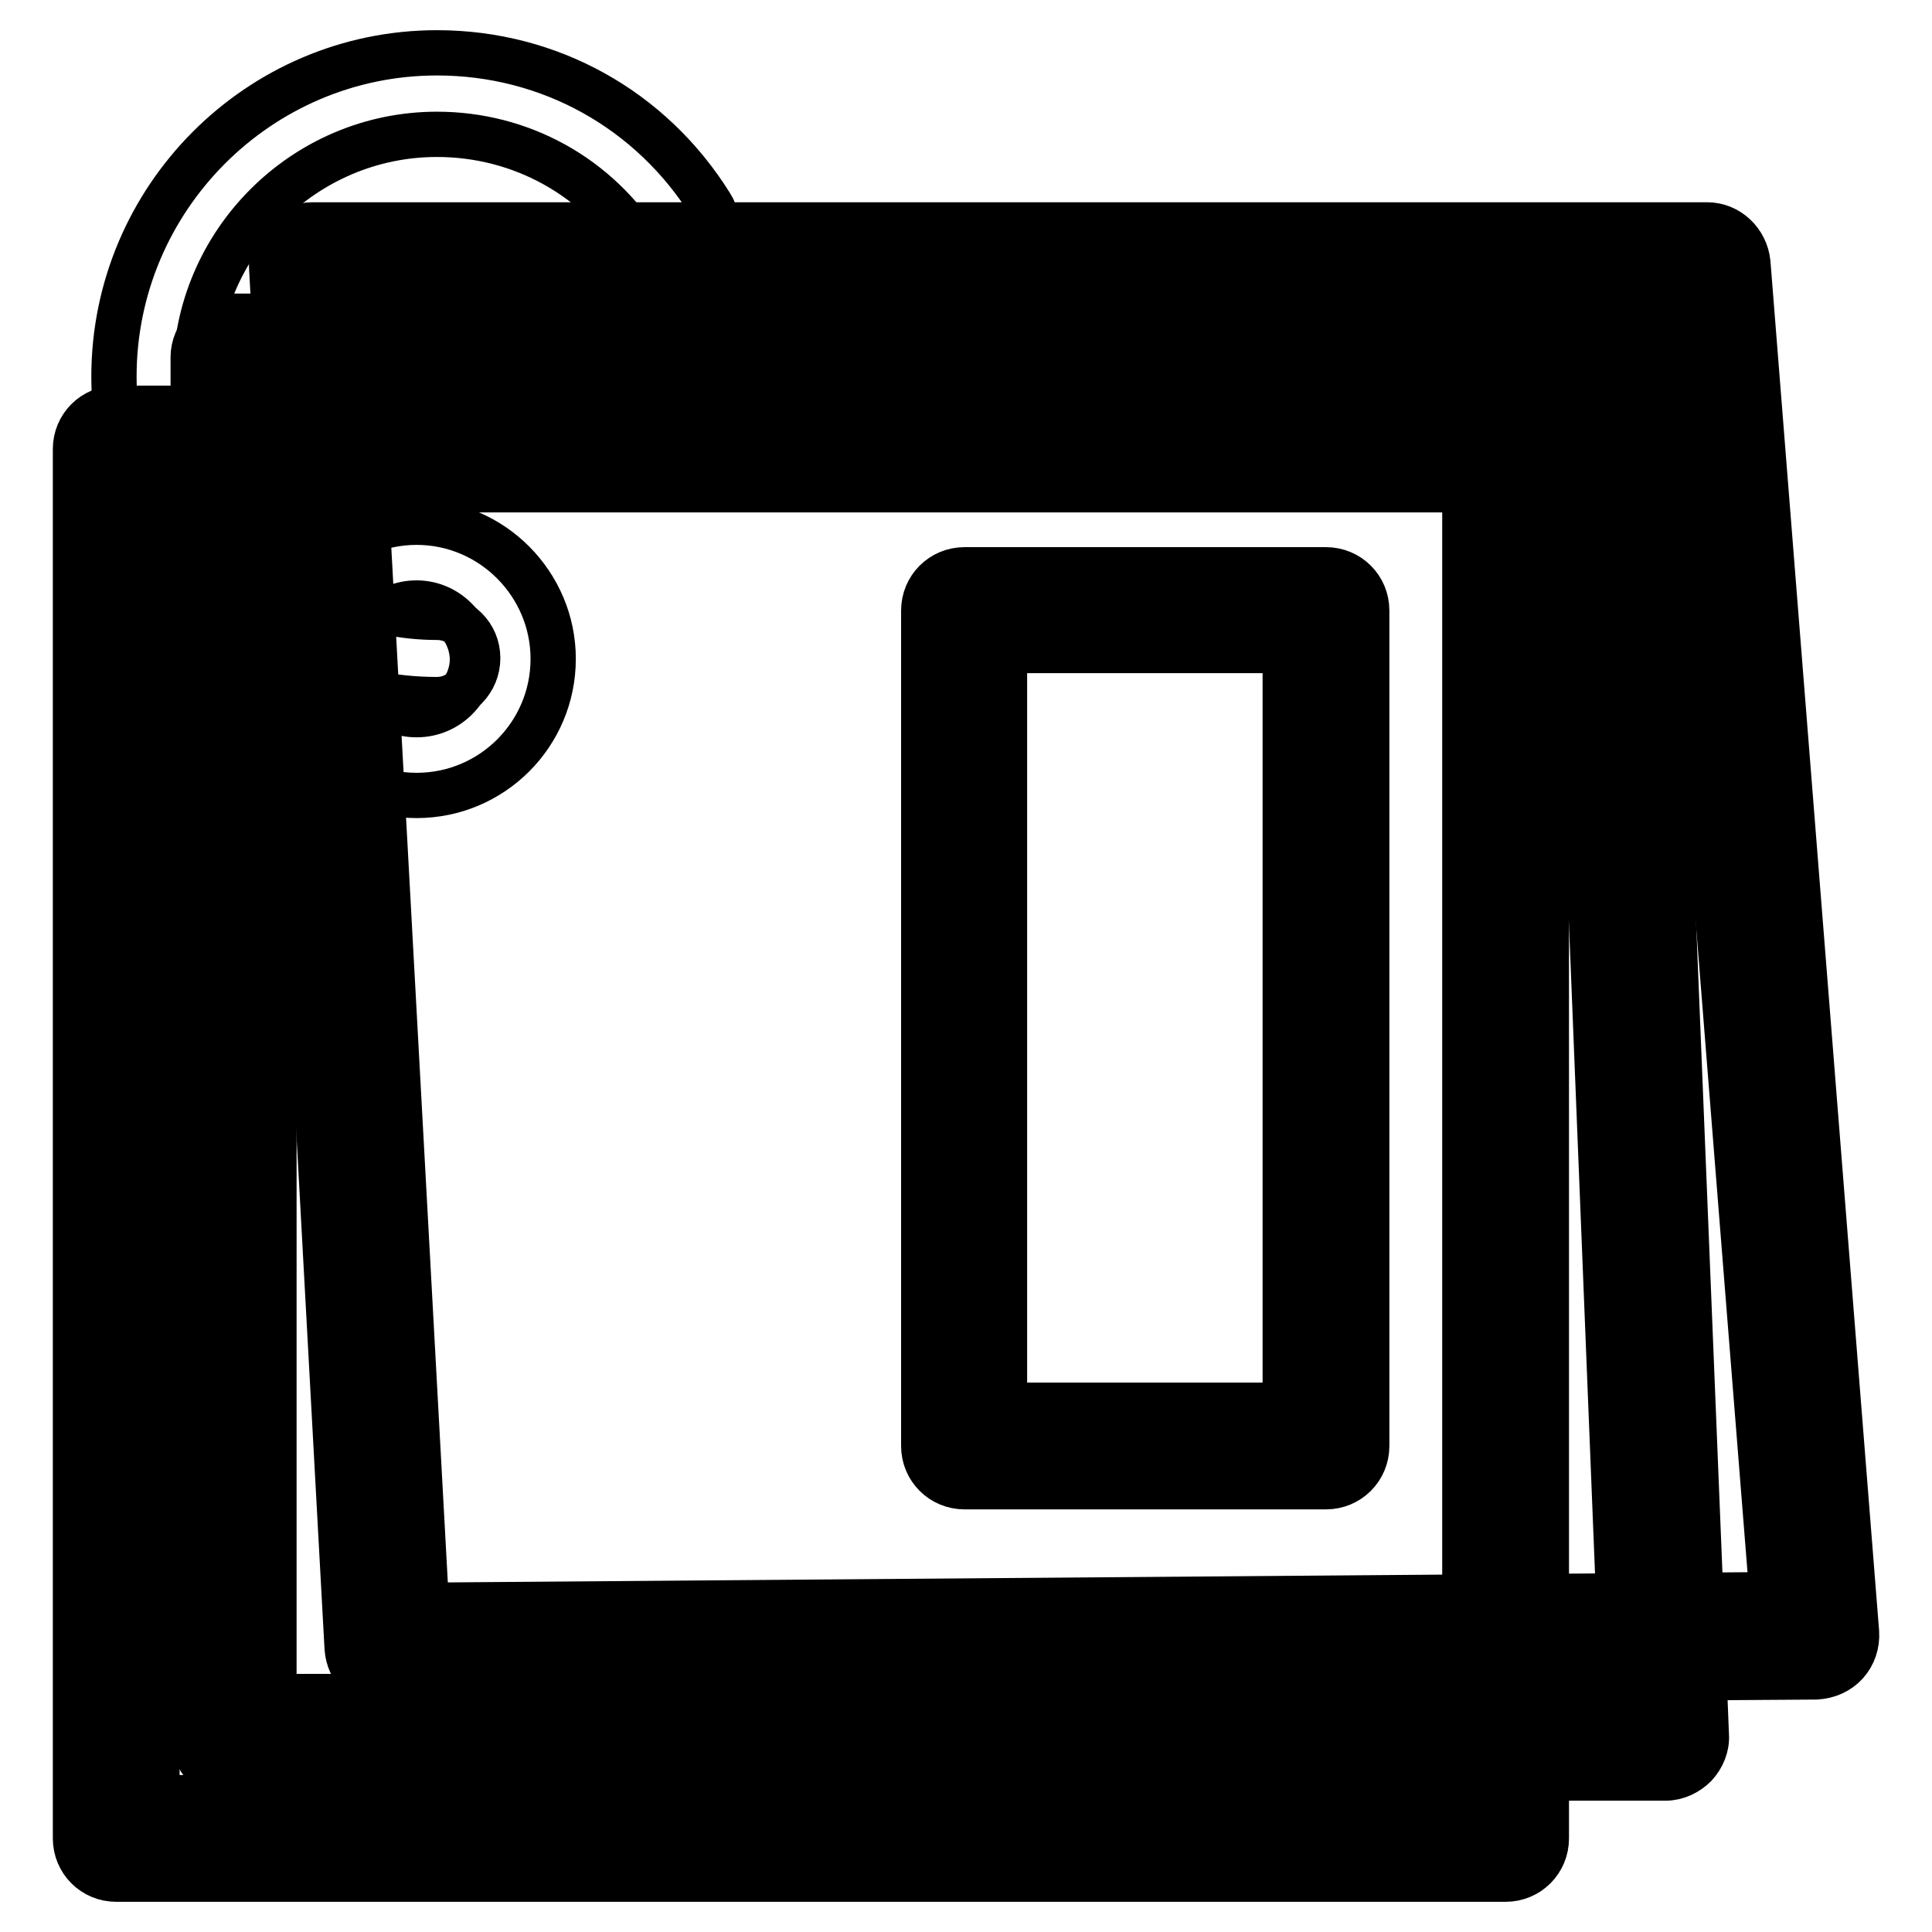 <?xml version="1.0" encoding="utf-8"?>
<!-- Svg Vector Icons : http://www.onlinewebfonts.com/icon -->
<!DOCTYPE svg PUBLIC "-//W3C//DTD SVG 1.1//EN" "http://www.w3.org/Graphics/SVG/1.1/DTD/svg11.dtd">
<svg version="1.1" xmlns="http://www.w3.org/2000/svg" xmlns:xlink="http://www.w3.org/1999/xlink" x="0px" y="0px" viewBox="0 0 256 256" enable-background="new 0 0 256 256" xml:space="preserve">
<g> <path stroke-width="6" fill-opacity="0" stroke="#000000"  d="M240.6,216.7l-189.2,1.4l-10-182.9h184.8L240.6,216.7z"/> <path stroke-width="6" fill-opacity="0" stroke="#000000"  d="M51.4,223.5c-2.9,0-5.2-2.2-5.4-5.1L36,35.5c-0.1-1.5,0.5-2.9,1.5-4c1-1.1,2.4-1.7,3.9-1.7h184.8 c2.8,0,5.1,2.2,5.4,5L246,216.3c0.1,1.5-0.4,3-1.4,4.1c-1,1.1-2.4,1.7-3.9,1.8L51.4,223.5C51.4,223.5,51.4,223.5,51.4,223.5z  M47.1,40.6l9.4,172.1l178.3-1.4L221.2,40.6H47.1z"/> <path stroke-width="6" fill-opacity="0" stroke="#000000"  d="M220.6,230.1L31,230.2l0-182.9h182.3L220.6,230.1z"/> <path stroke-width="6" fill-opacity="0" stroke="#000000"  d="M31,235.6c-1.4,0-2.8-0.6-3.8-1.6c-1-1-1.6-2.4-1.6-3.8l0-182.9c0-1.4,0.6-2.8,1.6-3.8c1-1,2.4-1.6,3.8-1.6 h182.3c2.9,0,5.3,2.3,5.4,5.2l7.4,182.8c0.1,1.5-0.5,2.9-1.5,4c-1,1-2.4,1.7-3.9,1.7L31,235.6z M36.3,52.7l0,172.1l178.7-0.1 l-6.9-172L36.3,52.7L36.3,52.7z"/> <path stroke-width="6" fill-opacity="0" stroke="#000000"  d="M15.4,59.5h184.1v184.1H15.4V59.5z"/> <path stroke-width="6" fill-opacity="0" stroke="#000000"  d="M199.5,249H15.4c-3,0-5.4-2.4-5.4-5.4V59.5c0-3,2.4-5.4,5.4-5.4h184.1c3,0,5.4,2.4,5.4,5.4v184.1 C204.9,246.6,202.5,249,199.5,249z M20.8,238.2h173.3V64.9H20.8V238.2z"/> <path stroke-width="6" fill-opacity="0" stroke="#000000"  d="M57.9,92.7c-23.6,0-42.8-19.2-42.8-42.8C15.1,26.3,34.3,7,57.9,7c14.9,0,28.4,7.5,36.3,20.2 c1.6,2.5,0.8,5.9-1.7,7.4c-2.5,1.6-5.9,0.8-7.4-1.7C79.2,23.4,69,17.8,57.9,17.8c-17.6,0-32,14.4-32,32c0,17.6,14.4,32,32,32 c3,0,5.4,2.4,5.4,5.4C63.3,90.2,60.9,92.7,57.9,92.7z"/> <path stroke-width="6" fill-opacity="0" stroke="#000000"  d="M55.2,105.4c-10,0-18.1-8.2-18.1-18.1c0-10,8.2-18.1,18.1-18.1c10,0,18.1,8.2,18.1,18.1 C73.3,97.3,65.2,105.4,55.2,105.4z M55.2,79.9c-4.1,0-7.4,3.3-7.4,7.4c0,4.1,3.3,7.4,7.4,7.4c4.1,0,7.4-3.3,7.4-7.4 C62.5,83.2,59.2,79.9,55.2,79.9z"/> <path stroke-width="6" fill-opacity="0" stroke="#000000"  d="M127.7,80.9h47.9v110.7h-47.9V80.9z"/> <path stroke-width="6" fill-opacity="0" stroke="#000000"  d="M175.7,197h-47.9c-3,0-5.4-2.4-5.4-5.4V80.9c0-3,2.4-5.4,5.4-5.4h47.9c3,0,5.4,2.4,5.4,5.4v110.7 C181.1,194.6,178.7,197,175.7,197L175.7,197z M133.1,186.2h37.2v-100h-37.2V186.2z"/></g>
</svg>